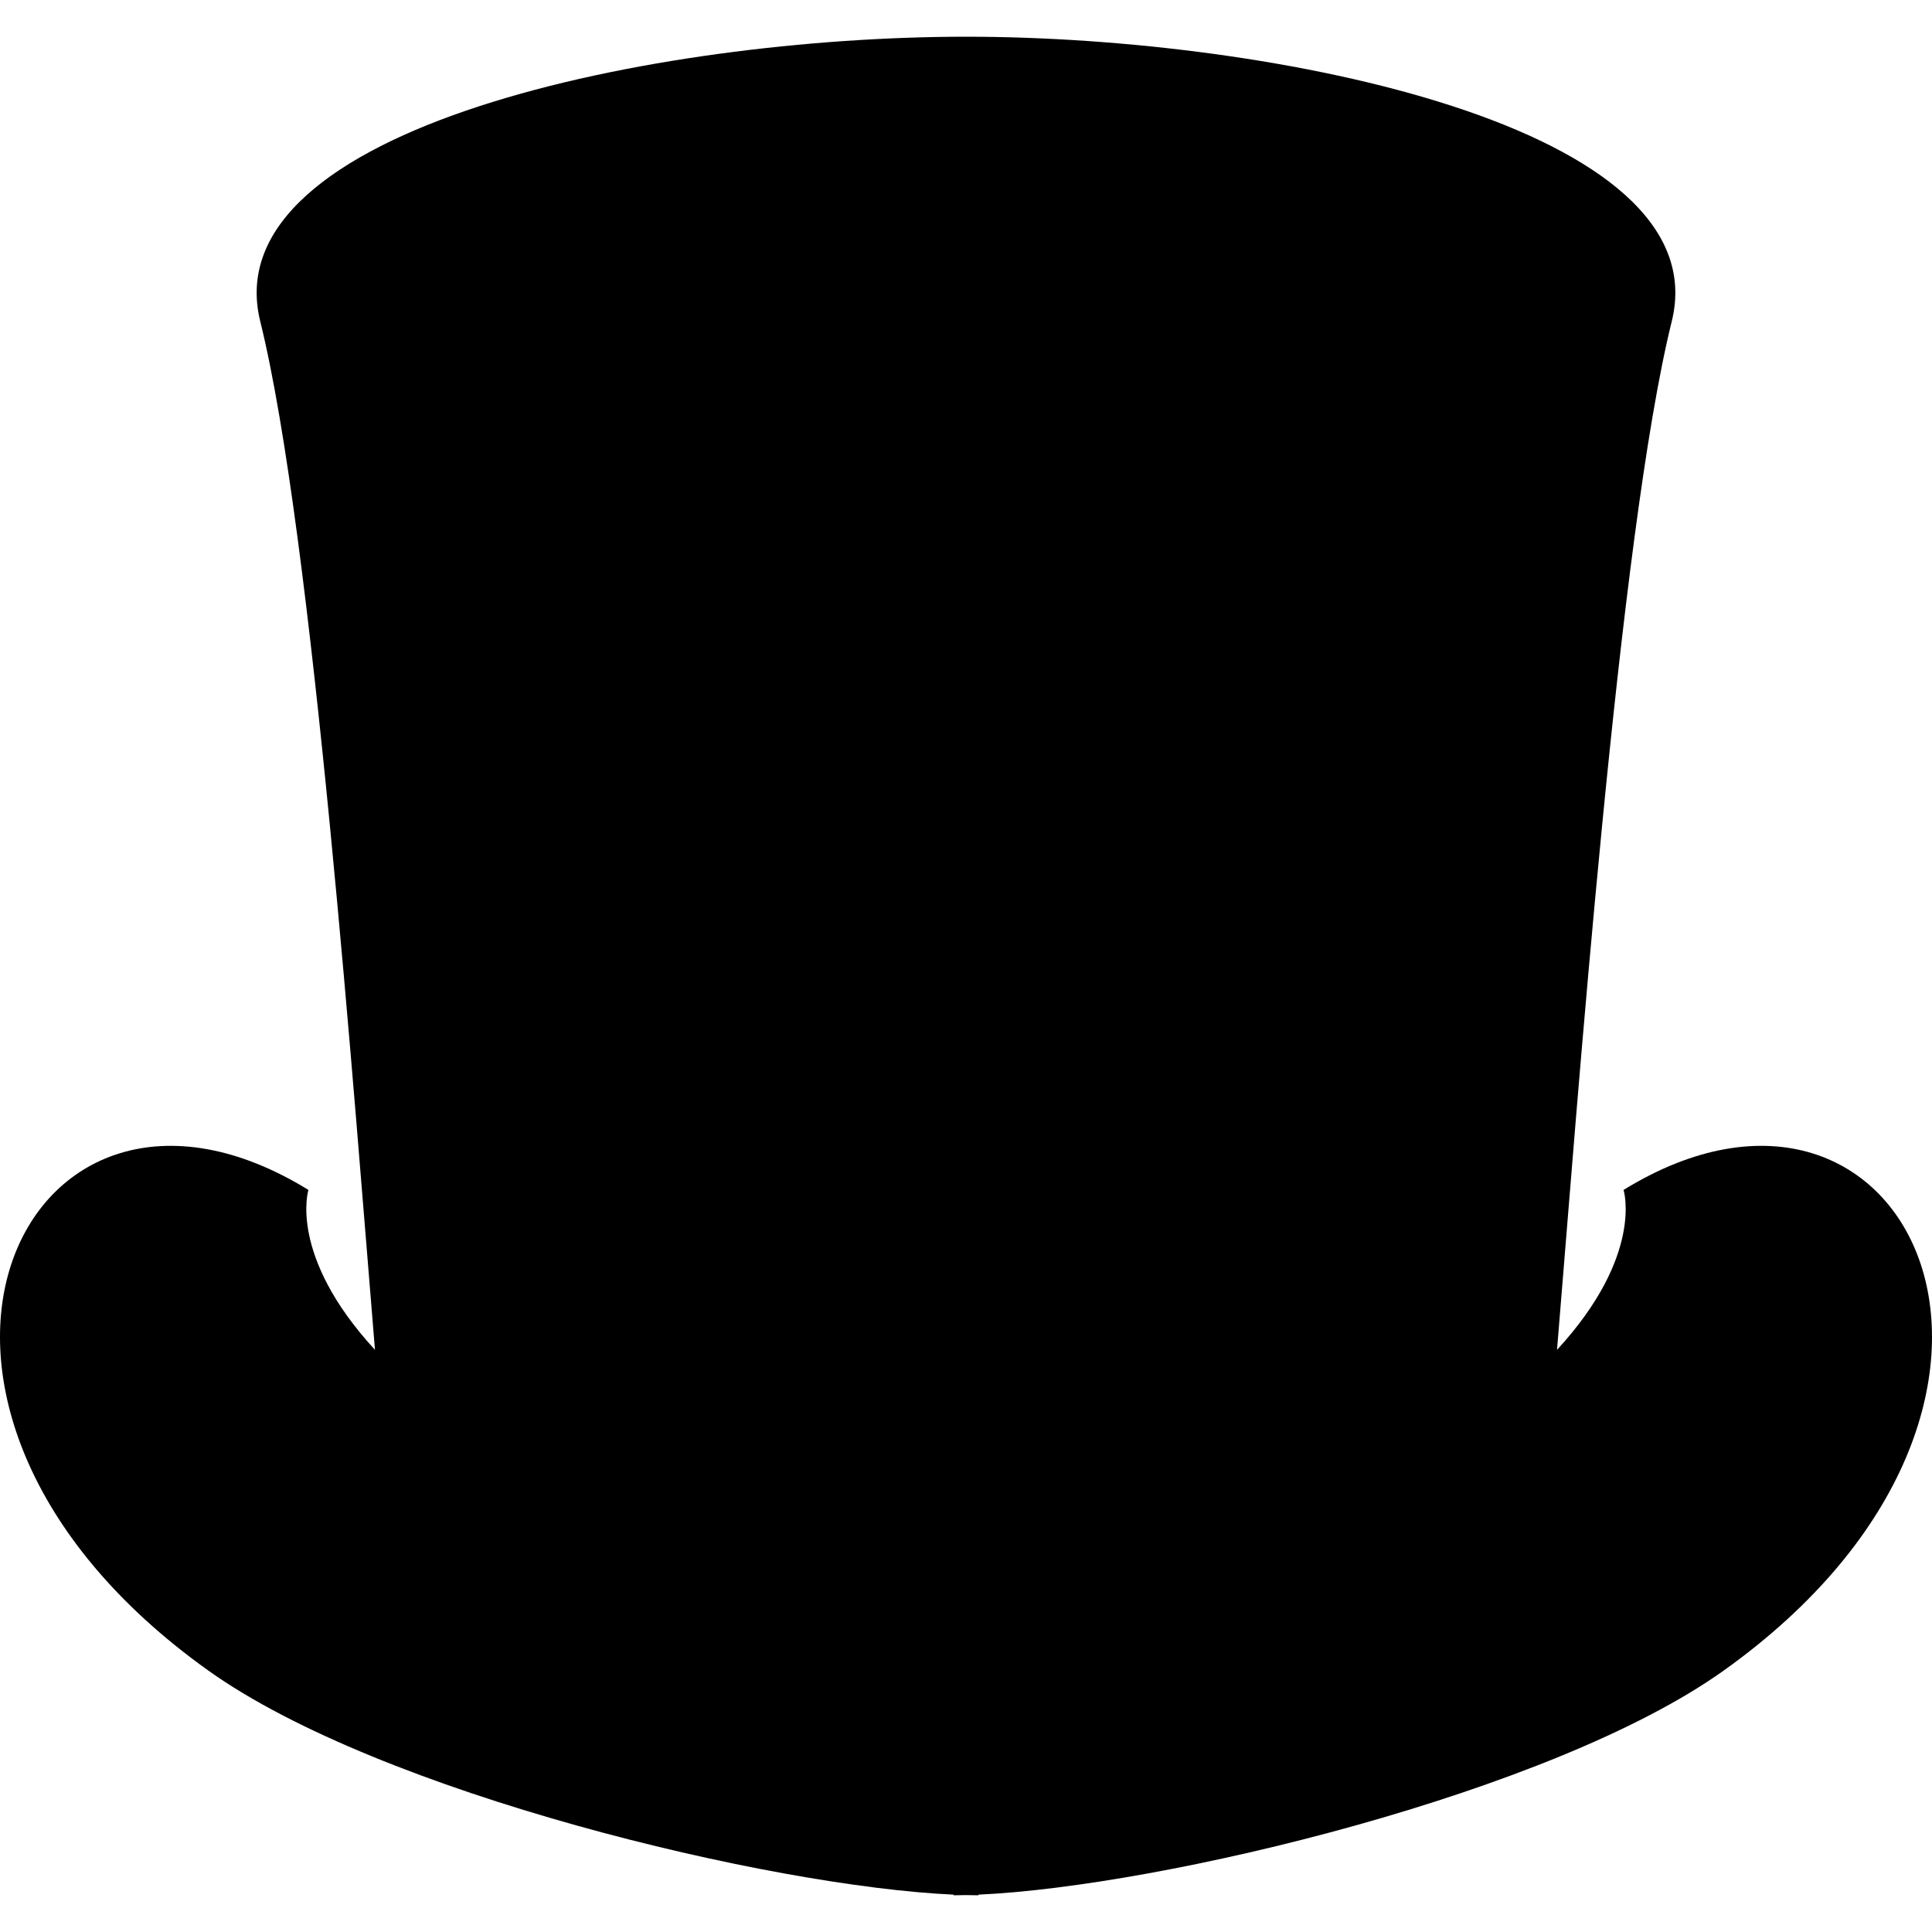 <?xml version="1.0" encoding="utf-8"?>

<!DOCTYPE svg PUBLIC "-//W3C//DTD SVG 1.1//EN" "http://www.w3.org/Graphics/SVG/1.1/DTD/svg11.dtd">
<!-- Uploaded to: SVG Repo, www.svgrepo.com, Generator: SVG Repo Mixer Tools -->
<svg height="800px" width="800px" version="1.1" id="_x32_" xmlns="http://www.w3.org/2000/svg" xmlns:xlink="http://www.w3.org/1999/xlink" 
	 viewBox="0 0 512 512"  xml:space="preserve">
<style type="text/css">
	.st0{fill:#000000;}
</style>
<g>
	<path class="st0" d="M430.259,315.342c0,0,5.481,17.284-17.63,42.377c5.244-63.001,16.433-216.186,30.396-272.526
		C455.782,33.743,338.026,9.73,255.995,9.73c-82.023,0-199.778,24.013-187.021,75.463c13.963,56.34,25.152,209.525,30.396,272.526
		c-23.111-25.093-17.63-42.377-17.63-42.377c-75.834-46.669-125.42,56.88-26.466,127.418
		c45.412,32.394,148.741,57.166,197.45,59.341v0.169c1.037,0,2.159-0.026,3.272-0.051c1.122,0.025,2.243,0.051,3.28,0.051v-0.169
		c48.709-2.175,152.039-26.948,197.459-59.341C555.679,372.221,506.093,268.673,430.259,315.342z"/>
</g>
</svg>
